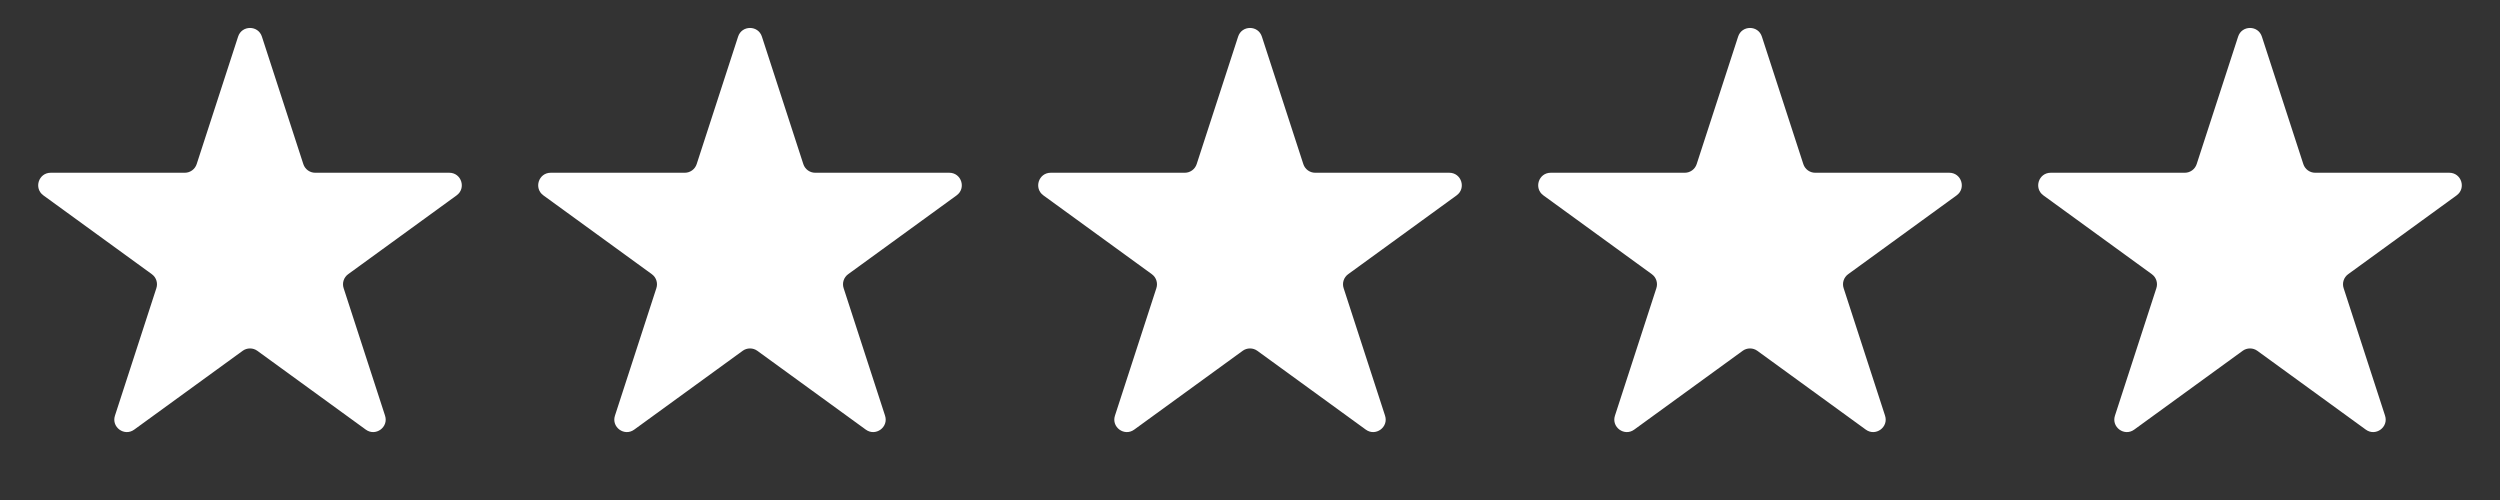 <svg xmlns="http://www.w3.org/2000/svg" width="100" height="20" viewBox="0 0 100 20" fill="none"><rect x="0" y="0" width="100" height="20" fill="#333333" stroke="none"/><path d="M9.524 1.464C9.674 1.003 10.326 1.003 10.476 1.464L12.133 6.564C12.2 6.77 12.392 6.91 12.608 6.91H17.972C18.456 6.91 18.657 7.53 18.266 7.814L13.927 10.967C13.751 11.094 13.678 11.32 13.745 11.526L15.402 16.627C15.552 17.087 15.025 17.47 14.633 17.186L10.294 14.033C10.119 13.906 9.881 13.906 9.706 14.033L5.367 17.186C4.975 17.47 4.448 17.087 4.598 16.627L6.255 11.526C6.322 11.32 6.249 11.094 6.073 10.967L1.734 7.814C1.343 7.53 1.544 6.91 2.028 6.91H7.392C7.608 6.91 7.8 6.77 7.867 6.564L9.524 1.464Z" fill="white"></path><path d="M29.524 1.464C29.674 1.003 30.326 1.003 30.476 1.464L32.133 6.564C32.2 6.77 32.392 6.91 32.608 6.91H37.972C38.456 6.91 38.657 7.53 38.266 7.814L33.927 10.967C33.751 11.094 33.678 11.32 33.745 11.526L35.402 16.627C35.552 17.087 35.025 17.47 34.633 17.186L30.294 14.033C30.119 13.906 29.881 13.906 29.706 14.033L25.367 17.186C24.975 17.47 24.448 17.087 24.598 16.627L26.255 11.526C26.322 11.32 26.249 11.094 26.073 10.967L21.734 7.814C21.343 7.53 21.544 6.91 22.028 6.91H27.392C27.608 6.91 27.8 6.77 27.867 6.564L29.524 1.464Z" fill="white"></path><path d="M49.525 1.464C49.674 1.003 50.326 1.003 50.475 1.464L52.133 6.564C52.2 6.77 52.392 6.91 52.608 6.91H57.972C58.456 6.91 58.657 7.53 58.266 7.814L53.927 10.967C53.751 11.094 53.678 11.32 53.745 11.526L55.402 16.627C55.552 17.087 55.025 17.47 54.633 17.186L50.294 14.033C50.119 13.906 49.881 13.906 49.706 14.033L45.367 17.186C44.975 17.47 44.448 17.087 44.598 16.627L46.255 11.526C46.322 11.32 46.249 11.094 46.073 10.967L41.734 7.814C41.343 7.53 41.544 6.91 42.028 6.91H47.392C47.608 6.91 47.8 6.77 47.867 6.564L49.525 1.464Z" fill="white"></path><path d="M69.525 1.464C69.674 1.003 70.326 1.003 70.475 1.464L72.133 6.564C72.2 6.77 72.392 6.91 72.608 6.91H77.972C78.456 6.91 78.657 7.53 78.266 7.814L73.927 10.967C73.751 11.094 73.678 11.32 73.745 11.526L75.402 16.627C75.552 17.087 75.025 17.47 74.633 17.186L70.294 14.033C70.119 13.906 69.881 13.906 69.706 14.033L65.367 17.186C64.975 17.47 64.448 17.087 64.598 16.627L66.255 11.526C66.322 11.32 66.249 11.094 66.073 10.967L61.734 7.814C61.343 7.53 61.544 6.91 62.028 6.91H67.392C67.608 6.91 67.8 6.77 67.867 6.564L69.525 1.464Z" fill="white"></path><path d="M89.525 1.464C89.674 1.003 90.326 1.003 90.475 1.464L92.133 6.564C92.2 6.77 92.392 6.91 92.608 6.91H97.972C98.456 6.91 98.657 7.53 98.266 7.814L93.927 10.967C93.751 11.094 93.678 11.32 93.745 11.526L95.402 16.627C95.552 17.087 95.025 17.47 94.633 17.186L90.294 14.033C90.119 13.906 89.881 13.906 89.706 14.033L85.367 17.186C84.975 17.47 84.448 17.087 84.598 16.627L86.255 11.526C86.322 11.32 86.249 11.094 86.073 10.967L81.734 7.814C81.343 7.53 81.544 6.91 82.028 6.91H87.392C87.608 6.91 87.8 6.77 87.867 6.564L89.525 1.464Z" fill="white"></path></svg>